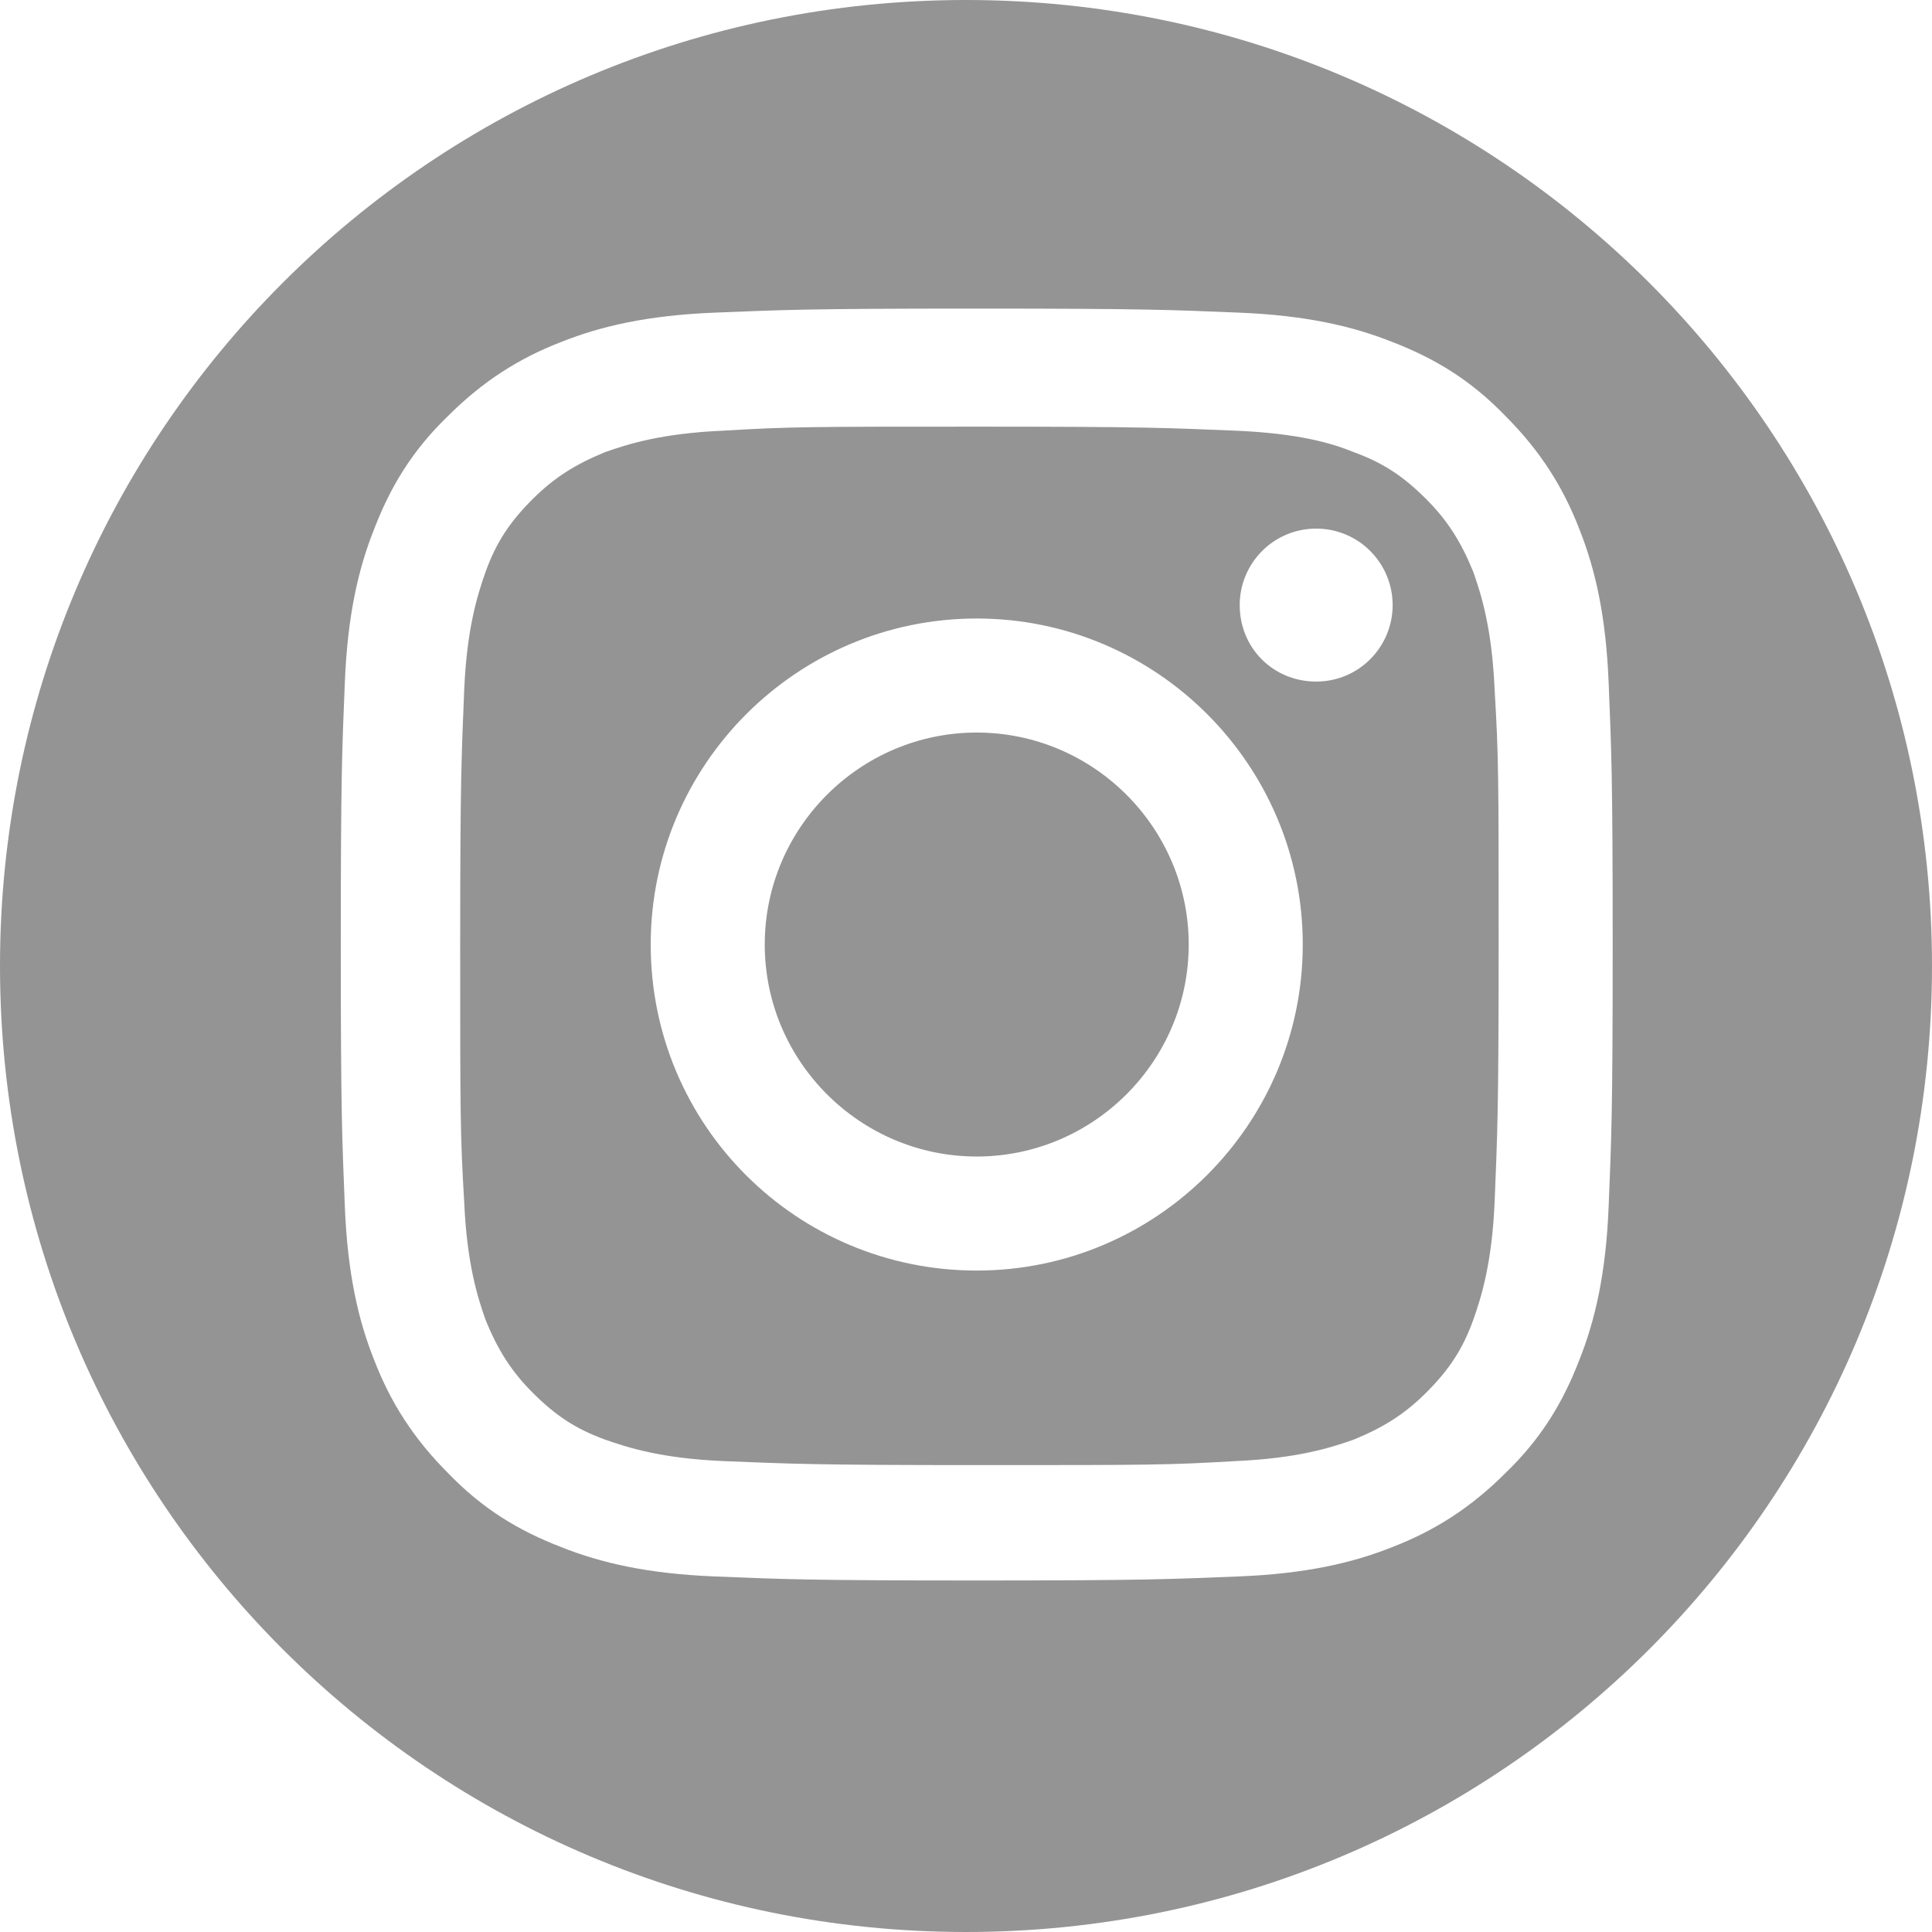 <?xml version="1.0" encoding="utf-8"?>
<!-- Generator: Adobe Illustrator 19.2.1, SVG Export Plug-In . SVG Version: 6.00 Build 0)  -->
<!DOCTYPE svg PUBLIC "-//W3C//DTD SVG 1.1//EN" "http://www.w3.org/Graphics/SVG/1.1/DTD/svg11.dtd">
<svg version="1.1" id="Layer_1" xmlns="http://www.w3.org/2000/svg" xmlns:xlink="http://www.w3.org/1999/xlink" x="0px" y="0px"
	 viewBox="0 0 144 144" style="enable-background:new 0 0 144 144;" xml:space="preserve">
<style type="text/css">
	.st0{fill:#949494;}
</style>
<path class="st0" d="M88.6,70.4c0-8.7-7.1-15.8-15.8-15.8S57,61.7,57,70.4s7.1,15.8,15.8,15.8C81.5,86.2,88.6,79.1,88.6,70.4
	 M103.8,45.1c0,3.1-2.5,5.7-5.7,5.7s-5.7-2.5-5.7-5.7c0-3.1,2.5-5.7,5.7-5.7S103.8,42,103.8,45.1 M97.1,70.4
	c0,13.4-10.9,24.3-24.3,24.3S48.5,83.9,48.5,70.4c0-13.4,10.9-24.3,24.3-24.3S97.1,57,97.1,70.4 M111.4,89.6c0.2-5,0.3-6.5,0.3-19.1
	s0-14.1-0.3-19.1c-0.2-4.6-1-7.1-1.6-8.8c-0.9-2.2-1.9-3.8-3.5-5.4c-1.7-1.7-3.2-2.7-5.4-3.5c-1.7-0.7-4.2-1.4-8.8-1.6
	c-5-0.2-6.5-0.3-19.1-0.3s-14.1,0-19.1,0.3c-4.6,0.2-7.1,1-8.8,1.6c-2.2,0.9-3.8,1.9-5.4,3.5c-1.7,1.7-2.7,3.2-3.5,5.4
	c-0.6,1.7-1.4,4.2-1.6,8.8c-0.2,5-0.3,6.5-0.3,19.1s0,14.1,0.3,19.1c0.2,4.6,1,7.1,1.6,8.8c0.9,2.2,1.9,3.8,3.5,5.4
	c1.7,1.7,3.2,2.7,5.4,3.5c1.7,0.6,4.2,1.4,8.8,1.6c5,0.2,6.5,0.3,19.1,0.3s14.1,0,19.1-0.3c4.6-0.2,7.1-1,8.8-1.6
	c2.2-0.9,3.8-1.9,5.4-3.5c1.7-1.7,2.7-3.2,3.5-5.4C110.4,96.7,111.2,94.2,111.4,89.6 M120.2,70.4c0,12.9-0.1,14.5-0.3,19.5
	c-0.2,5-1,8.5-2.2,11.5c-1.2,3.1-2.8,5.8-5.5,8.4c-2.6,2.6-5.3,4.3-8.4,5.5c-3,1.2-6.5,2-11.5,2.2c-5.1,0.2-6.7,0.3-19.5,0.3
	s-14.5-0.1-19.5-0.3c-5-0.2-8.5-1-11.5-2.2c-3.1-1.2-5.8-2.8-8.4-5.5c-2.6-2.6-4.3-5.3-5.5-8.4c-1.2-3-2-6.5-2.2-11.5
	c-0.2-5.1-0.3-6.7-0.3-19.5s0.1-14.5,0.3-19.5c0.2-5,1-8.5,2.2-11.5c1.2-3.1,2.8-5.8,5.5-8.4c2.6-2.6,5.3-4.3,8.4-5.5
	c3-1.2,6.5-2,11.5-2.2C58.4,23.1,60,23,72.8,23s14.5,0.1,19.5,0.3c5,0.2,8.5,1,11.5,2.2c3.1,1.2,5.8,2.8,8.4,5.5
	c2.6,2.6,4.3,5.3,5.5,8.4c1.2,3,2,6.5,2.2,11.5C120.1,55.9,120.2,57.6,120.2,70.4 M144,72c0-39.8-32.2-72-72-72S0,32.2,0,72
	s32.2,72,72,72S144,111.8,144,72"/>
</svg>
